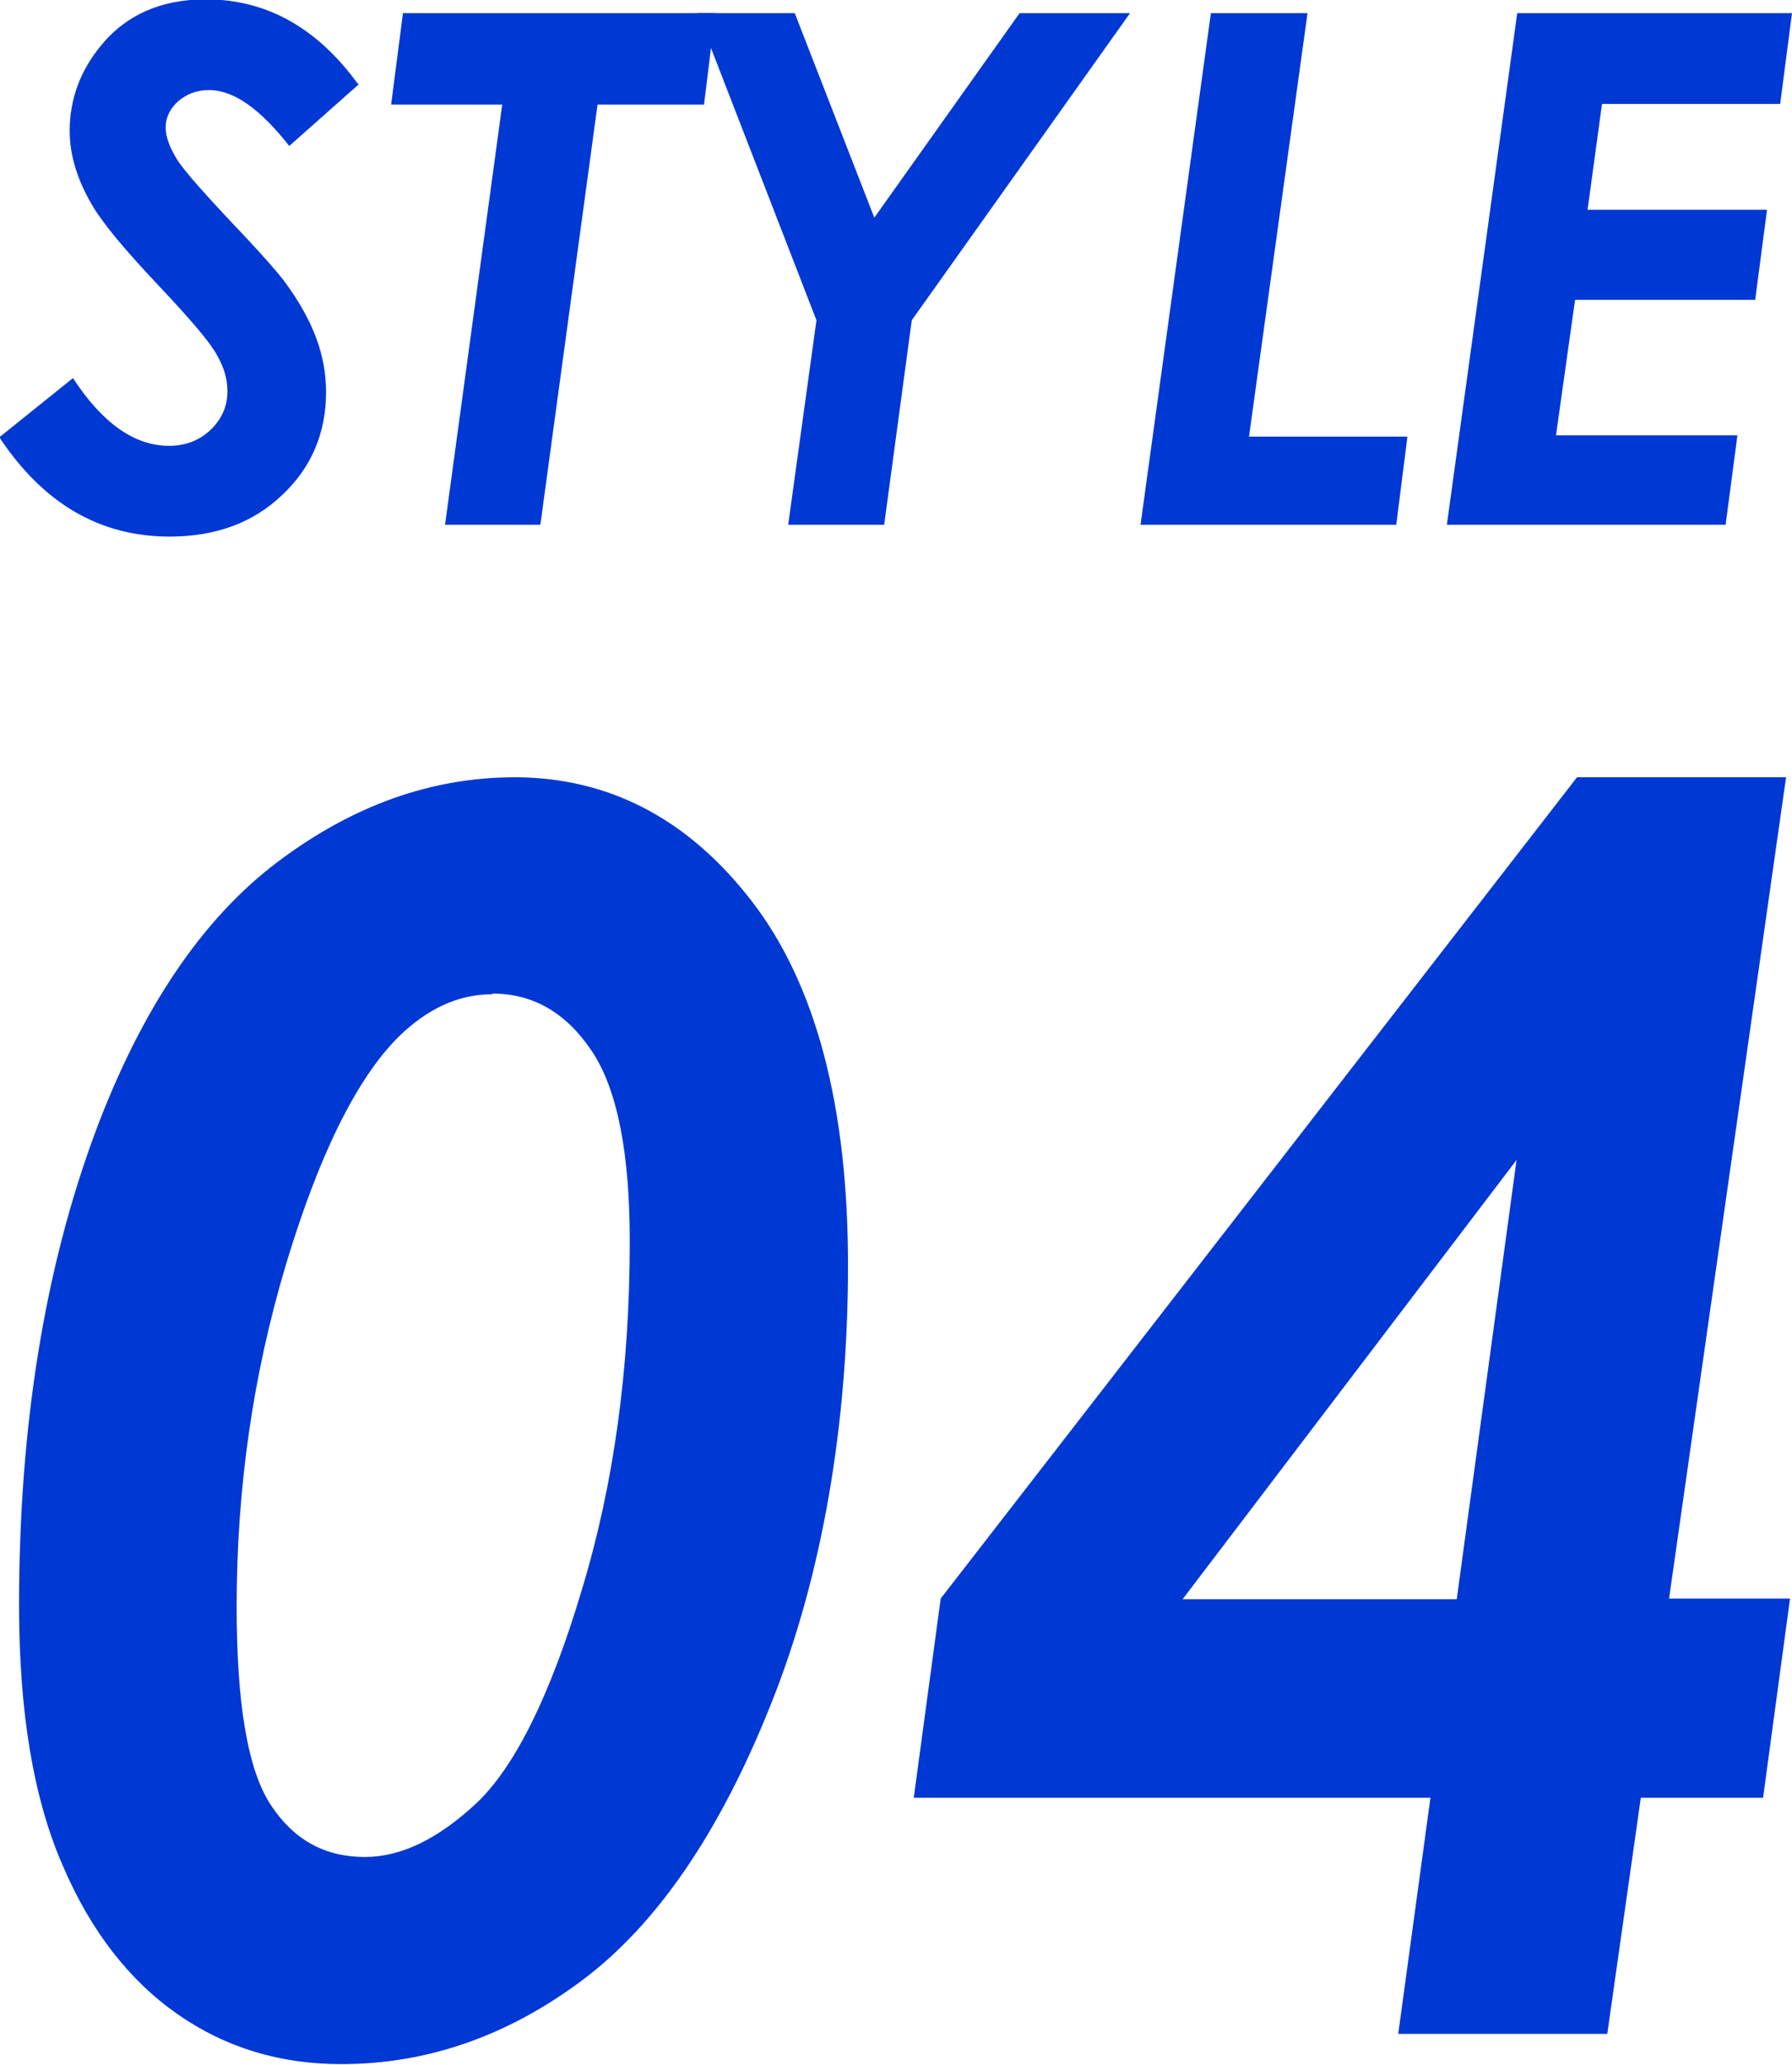 <?xml version="1.0" encoding="UTF-8"?><svg id="_レイヤー_2" xmlns="http://www.w3.org/2000/svg" width="27.26" height="31.4" viewBox="0 0 27.26 31.4"><defs><style>.cls-1{fill:#0038d4;}</style></defs><g id="lineup"><path class="cls-1" d="M5.46,1.28l-1.06.94c-.44-.56-.84-.85-1.22-.85-.19,0-.34.06-.47.17-.12.11-.19.24-.19.4,0,.14.06.3.17.48s.46.57,1.03,1.17c.3.32.5.55.6.68.23.31.39.6.49.87.1.27.15.54.15.82,0,.62-.22,1.15-.67,1.57-.44.42-1.01.63-1.71.63-1.06,0-1.92-.5-2.59-1.51l1.12-.9c.45.69.94,1.03,1.46,1.03.25,0,.46-.08.63-.24s.26-.36.26-.59c0-.18-.05-.36-.16-.55-.1-.19-.4-.54-.89-1.06-.52-.55-.86-.96-1.02-1.24-.22-.38-.33-.75-.33-1.11,0-.48.16-.91.47-1.29.39-.48.93-.71,1.6-.71.92,0,1.69.43,2.31,1.28Z"/><path class="cls-1" d="M6.13.2h4.75l-.17,1.39h-1.62l-.87,6.39h-1.45l.87-6.39h-1.69l.18-1.39Z"/><path class="cls-1" d="M10.61.2h1.48l1.21,3.11L15.51.2h1.68l-3.32,4.67-.42,3.11h-1.46l.43-3.11L10.61.2Z"/><path class="cls-1" d="M18.42.2h1.47l-.89,6.44h2.41l-.17,1.34h-3.89L18.42.2Z"/><path class="cls-1" d="M23.08.2h4.18l-.18,1.38h-2.71l-.22,1.61h2.73l-.18,1.37h-2.74l-.29,2.06h2.76l-.18,1.36h-4.24L23.08.2Z"/><path class="cls-1" d="M7.82,11.82c1.44,0,2.65.63,3.62,1.89s1.46,3.11,1.46,5.53-.39,4.72-1.17,6.67c-.78,1.96-1.74,3.36-2.88,4.21-1.14.85-2.36,1.27-3.66,1.27-.93,0-1.76-.25-2.49-.76s-1.32-1.26-1.75-2.27c-.44-1.01-.66-2.32-.66-3.95,0-2.72.39-5.13,1.17-7.22.7-1.86,1.62-3.22,2.76-4.08,1.14-.86,2.34-1.29,3.62-1.29ZM7.49,15.12c-.52,0-.99.22-1.43.65-.64.64-1.21,1.8-1.71,3.46-.5,1.67-.75,3.4-.75,5.2,0,1.49.17,2.49.52,3.02.35.53.82.79,1.43.79.55,0,1.11-.27,1.7-.82.58-.55,1.12-1.63,1.6-3.24.49-1.61.73-3.38.73-5.3,0-1.35-.19-2.32-.58-2.9-.39-.58-.89-.87-1.51-.87Z"/><path class="cls-1" d="M23.98,11.82h3.19l-1.78,12.49h1.84l-.41,3.03h-1.86l-.51,3.59h-3.18l.49-3.59h-7.86l.41-3.03,9.68-12.49ZM23.07,17.64l-5.08,6.68h4.17l.91-6.68Z"/></g></svg>